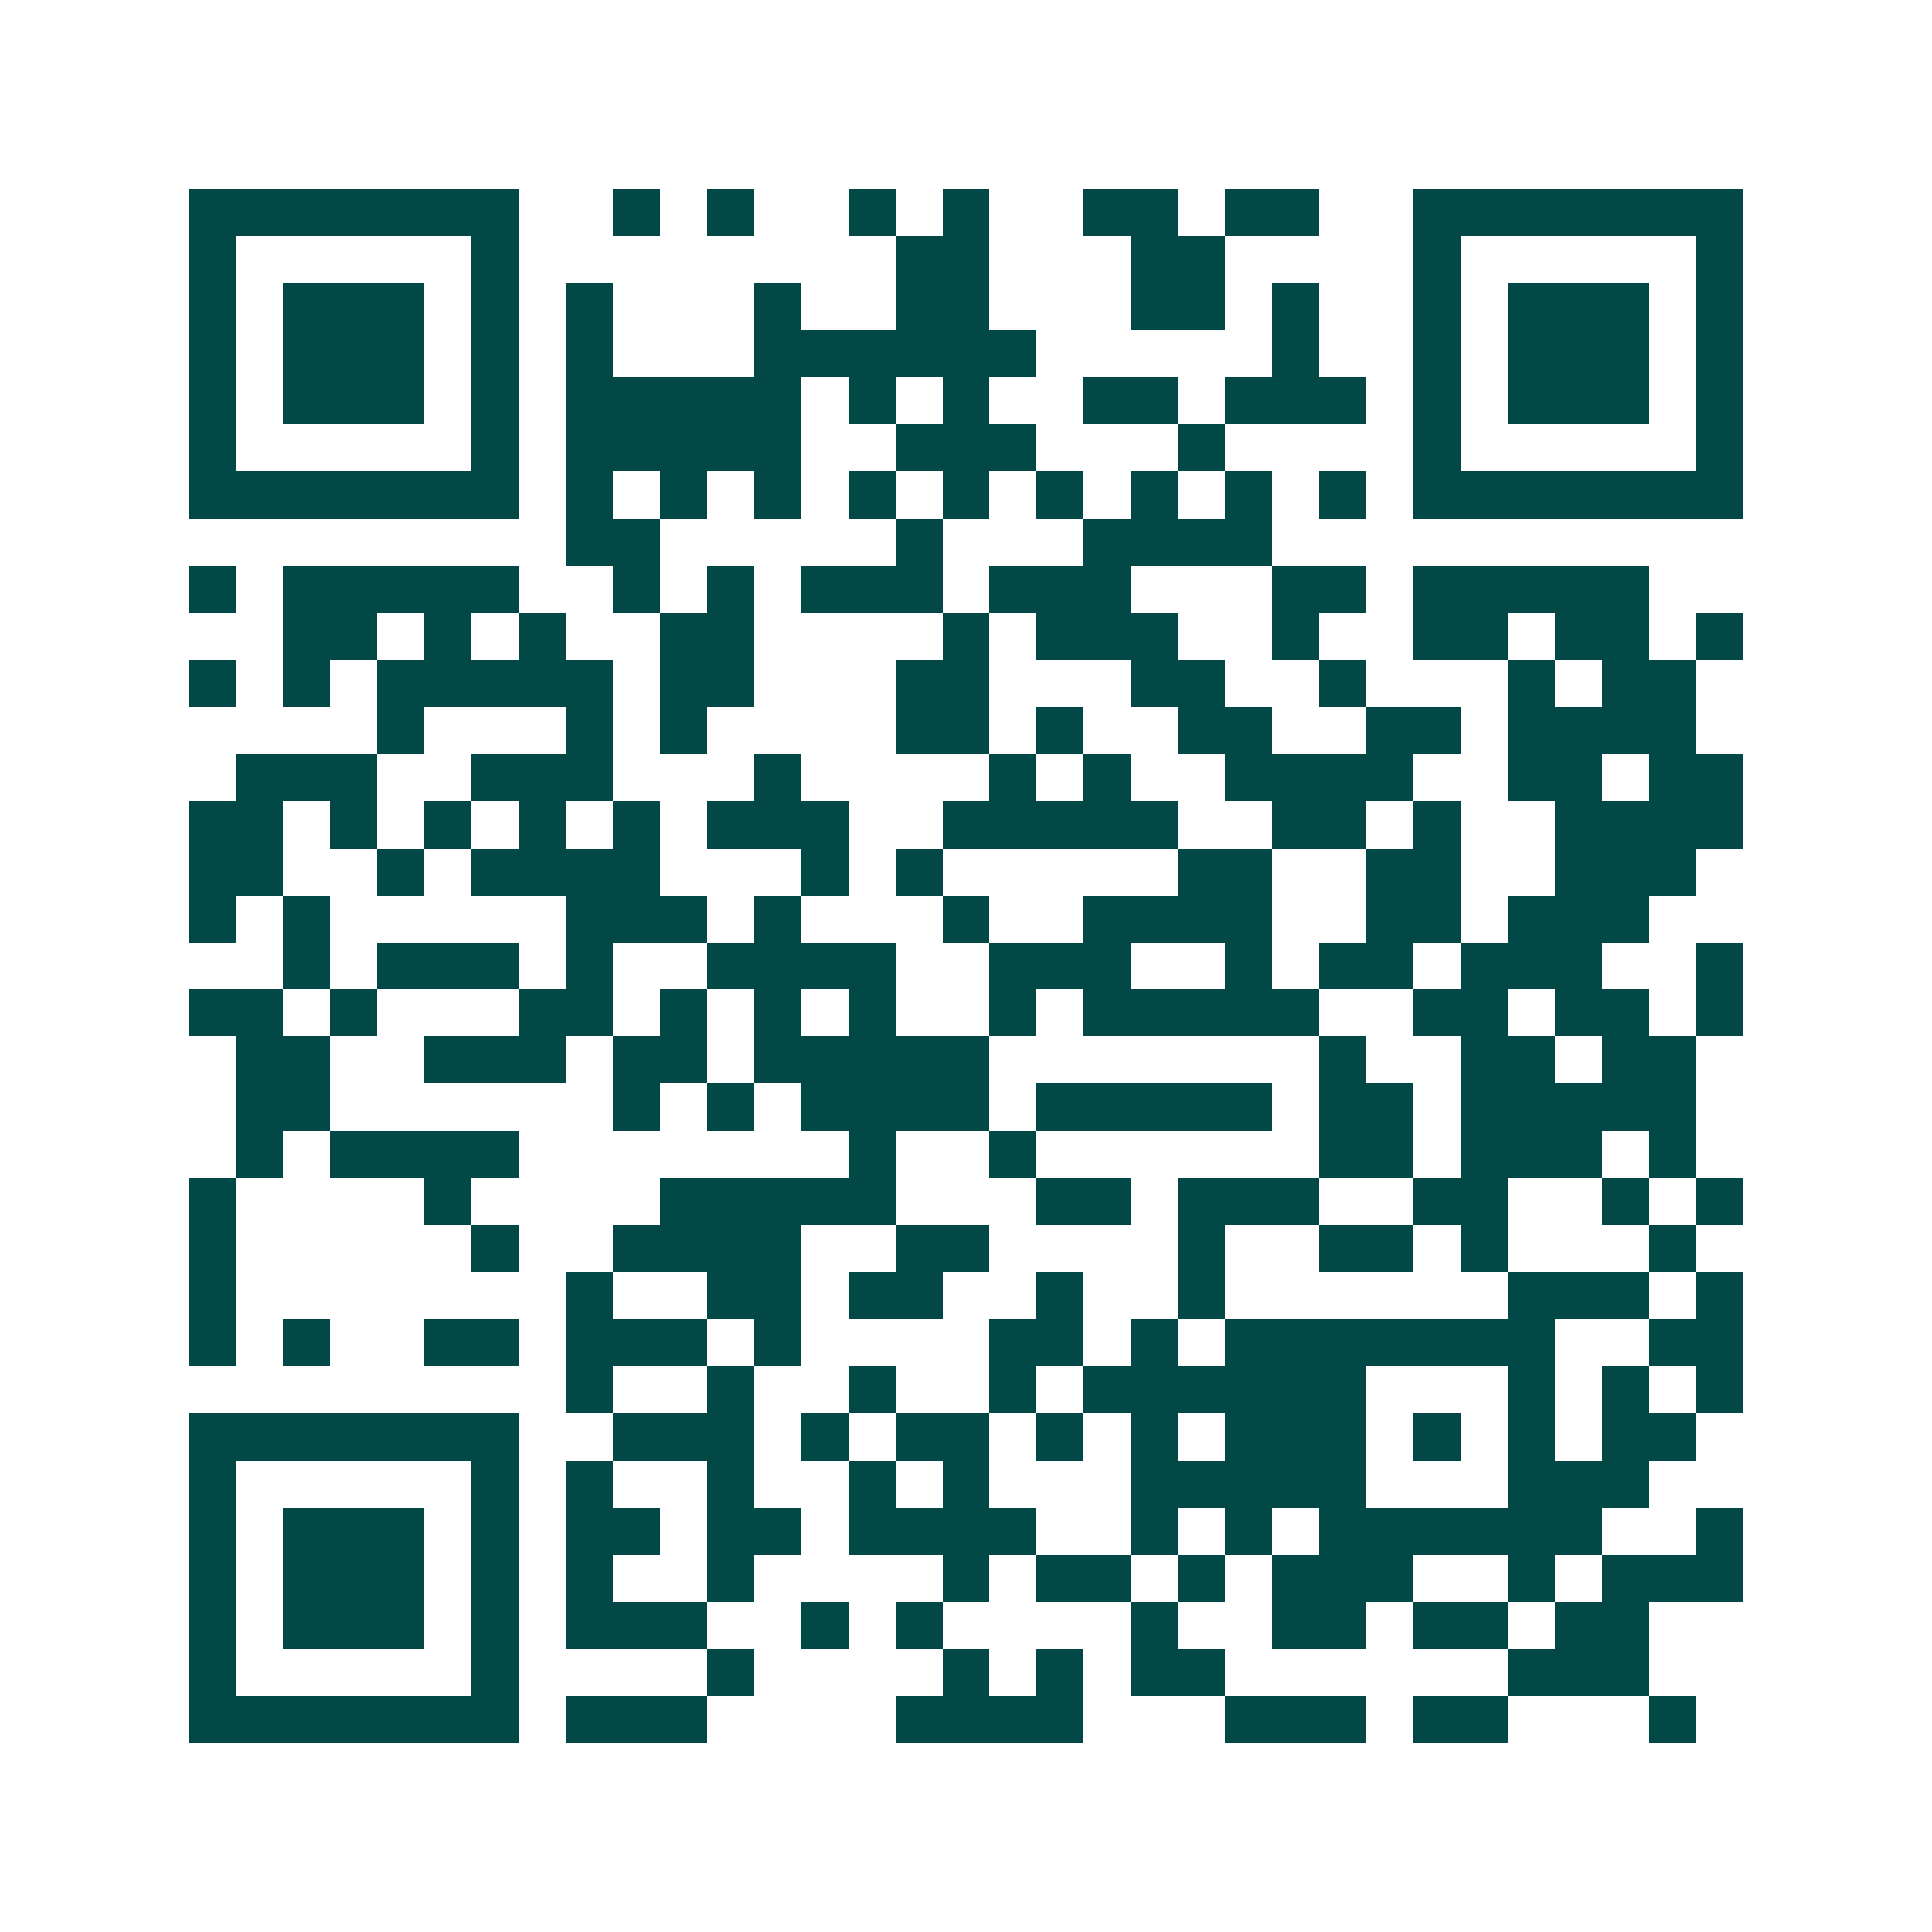 <svg xmlns="http://www.w3.org/2000/svg" width="200" height="200" viewBox="0 0 41 41" shape-rendering="crispEdges"><path fill="#ffffff" d="M0 0h41v41H0z"/><path stroke="#014847" d="M4 4.5h7m2 0h1m1 0h1m2 0h1m1 0h1m2 0h2m1 0h2m2 0h7M4 5.5h1m5 0h1m8 0h2m3 0h2m4 0h1m5 0h1M4 6.5h1m1 0h3m1 0h1m1 0h1m3 0h1m2 0h2m3 0h2m1 0h1m2 0h1m1 0h3m1 0h1M4 7.5h1m1 0h3m1 0h1m1 0h1m3 0h6m5 0h1m2 0h1m1 0h3m1 0h1M4 8.5h1m1 0h3m1 0h1m1 0h5m1 0h1m1 0h1m2 0h2m1 0h3m1 0h1m1 0h3m1 0h1M4 9.5h1m5 0h1m1 0h5m2 0h3m3 0h1m4 0h1m5 0h1M4 10.5h7m1 0h1m1 0h1m1 0h1m1 0h1m1 0h1m1 0h1m1 0h1m1 0h1m1 0h1m1 0h7M12 11.5h2m5 0h1m3 0h4M4 12.5h1m1 0h5m2 0h1m1 0h1m1 0h3m1 0h3m3 0h2m1 0h5M6 13.5h2m1 0h1m1 0h1m2 0h2m4 0h1m1 0h3m2 0h1m2 0h2m1 0h2m1 0h1M4 14.5h1m1 0h1m1 0h5m1 0h2m3 0h2m3 0h2m2 0h1m3 0h1m1 0h2M8 15.5h1m3 0h1m1 0h1m4 0h2m1 0h1m2 0h2m2 0h2m1 0h4M5 16.5h3m2 0h3m3 0h1m4 0h1m1 0h1m2 0h4m2 0h2m1 0h2M4 17.5h2m1 0h1m1 0h1m1 0h1m1 0h1m1 0h3m2 0h5m2 0h2m1 0h1m2 0h4M4 18.5h2m2 0h1m1 0h4m3 0h1m1 0h1m5 0h2m2 0h2m2 0h3M4 19.5h1m1 0h1m5 0h3m1 0h1m3 0h1m2 0h4m2 0h2m1 0h3M6 20.5h1m1 0h3m1 0h1m2 0h4m2 0h3m2 0h1m1 0h2m1 0h3m2 0h1M4 21.5h2m1 0h1m3 0h2m1 0h1m1 0h1m1 0h1m2 0h1m1 0h5m2 0h2m1 0h2m1 0h1M5 22.5h2m2 0h3m1 0h2m1 0h5m7 0h1m2 0h2m1 0h2M5 23.5h2m6 0h1m1 0h1m1 0h4m1 0h5m1 0h2m1 0h5M5 24.5h1m1 0h4m7 0h1m2 0h1m6 0h2m1 0h3m1 0h1M4 25.5h1m4 0h1m4 0h5m3 0h2m1 0h3m2 0h2m2 0h1m1 0h1M4 26.5h1m5 0h1m2 0h4m2 0h2m4 0h1m2 0h2m1 0h1m3 0h1M4 27.5h1m7 0h1m2 0h2m1 0h2m2 0h1m2 0h1m6 0h3m1 0h1M4 28.5h1m1 0h1m2 0h2m1 0h3m1 0h1m4 0h2m1 0h1m1 0h7m2 0h2M12 29.5h1m2 0h1m2 0h1m2 0h1m1 0h6m3 0h1m1 0h1m1 0h1M4 30.5h7m2 0h3m1 0h1m1 0h2m1 0h1m1 0h1m1 0h3m1 0h1m1 0h1m1 0h2M4 31.5h1m5 0h1m1 0h1m2 0h1m2 0h1m1 0h1m3 0h5m3 0h3M4 32.5h1m1 0h3m1 0h1m1 0h2m1 0h2m1 0h4m2 0h1m1 0h1m1 0h6m2 0h1M4 33.5h1m1 0h3m1 0h1m1 0h1m2 0h1m4 0h1m1 0h2m1 0h1m1 0h3m2 0h1m1 0h3M4 34.5h1m1 0h3m1 0h1m1 0h3m2 0h1m1 0h1m4 0h1m2 0h2m1 0h2m1 0h2M4 35.5h1m5 0h1m4 0h1m4 0h1m1 0h1m1 0h2m6 0h3M4 36.5h7m1 0h3m4 0h4m3 0h3m1 0h2m3 0h1"/></svg>
